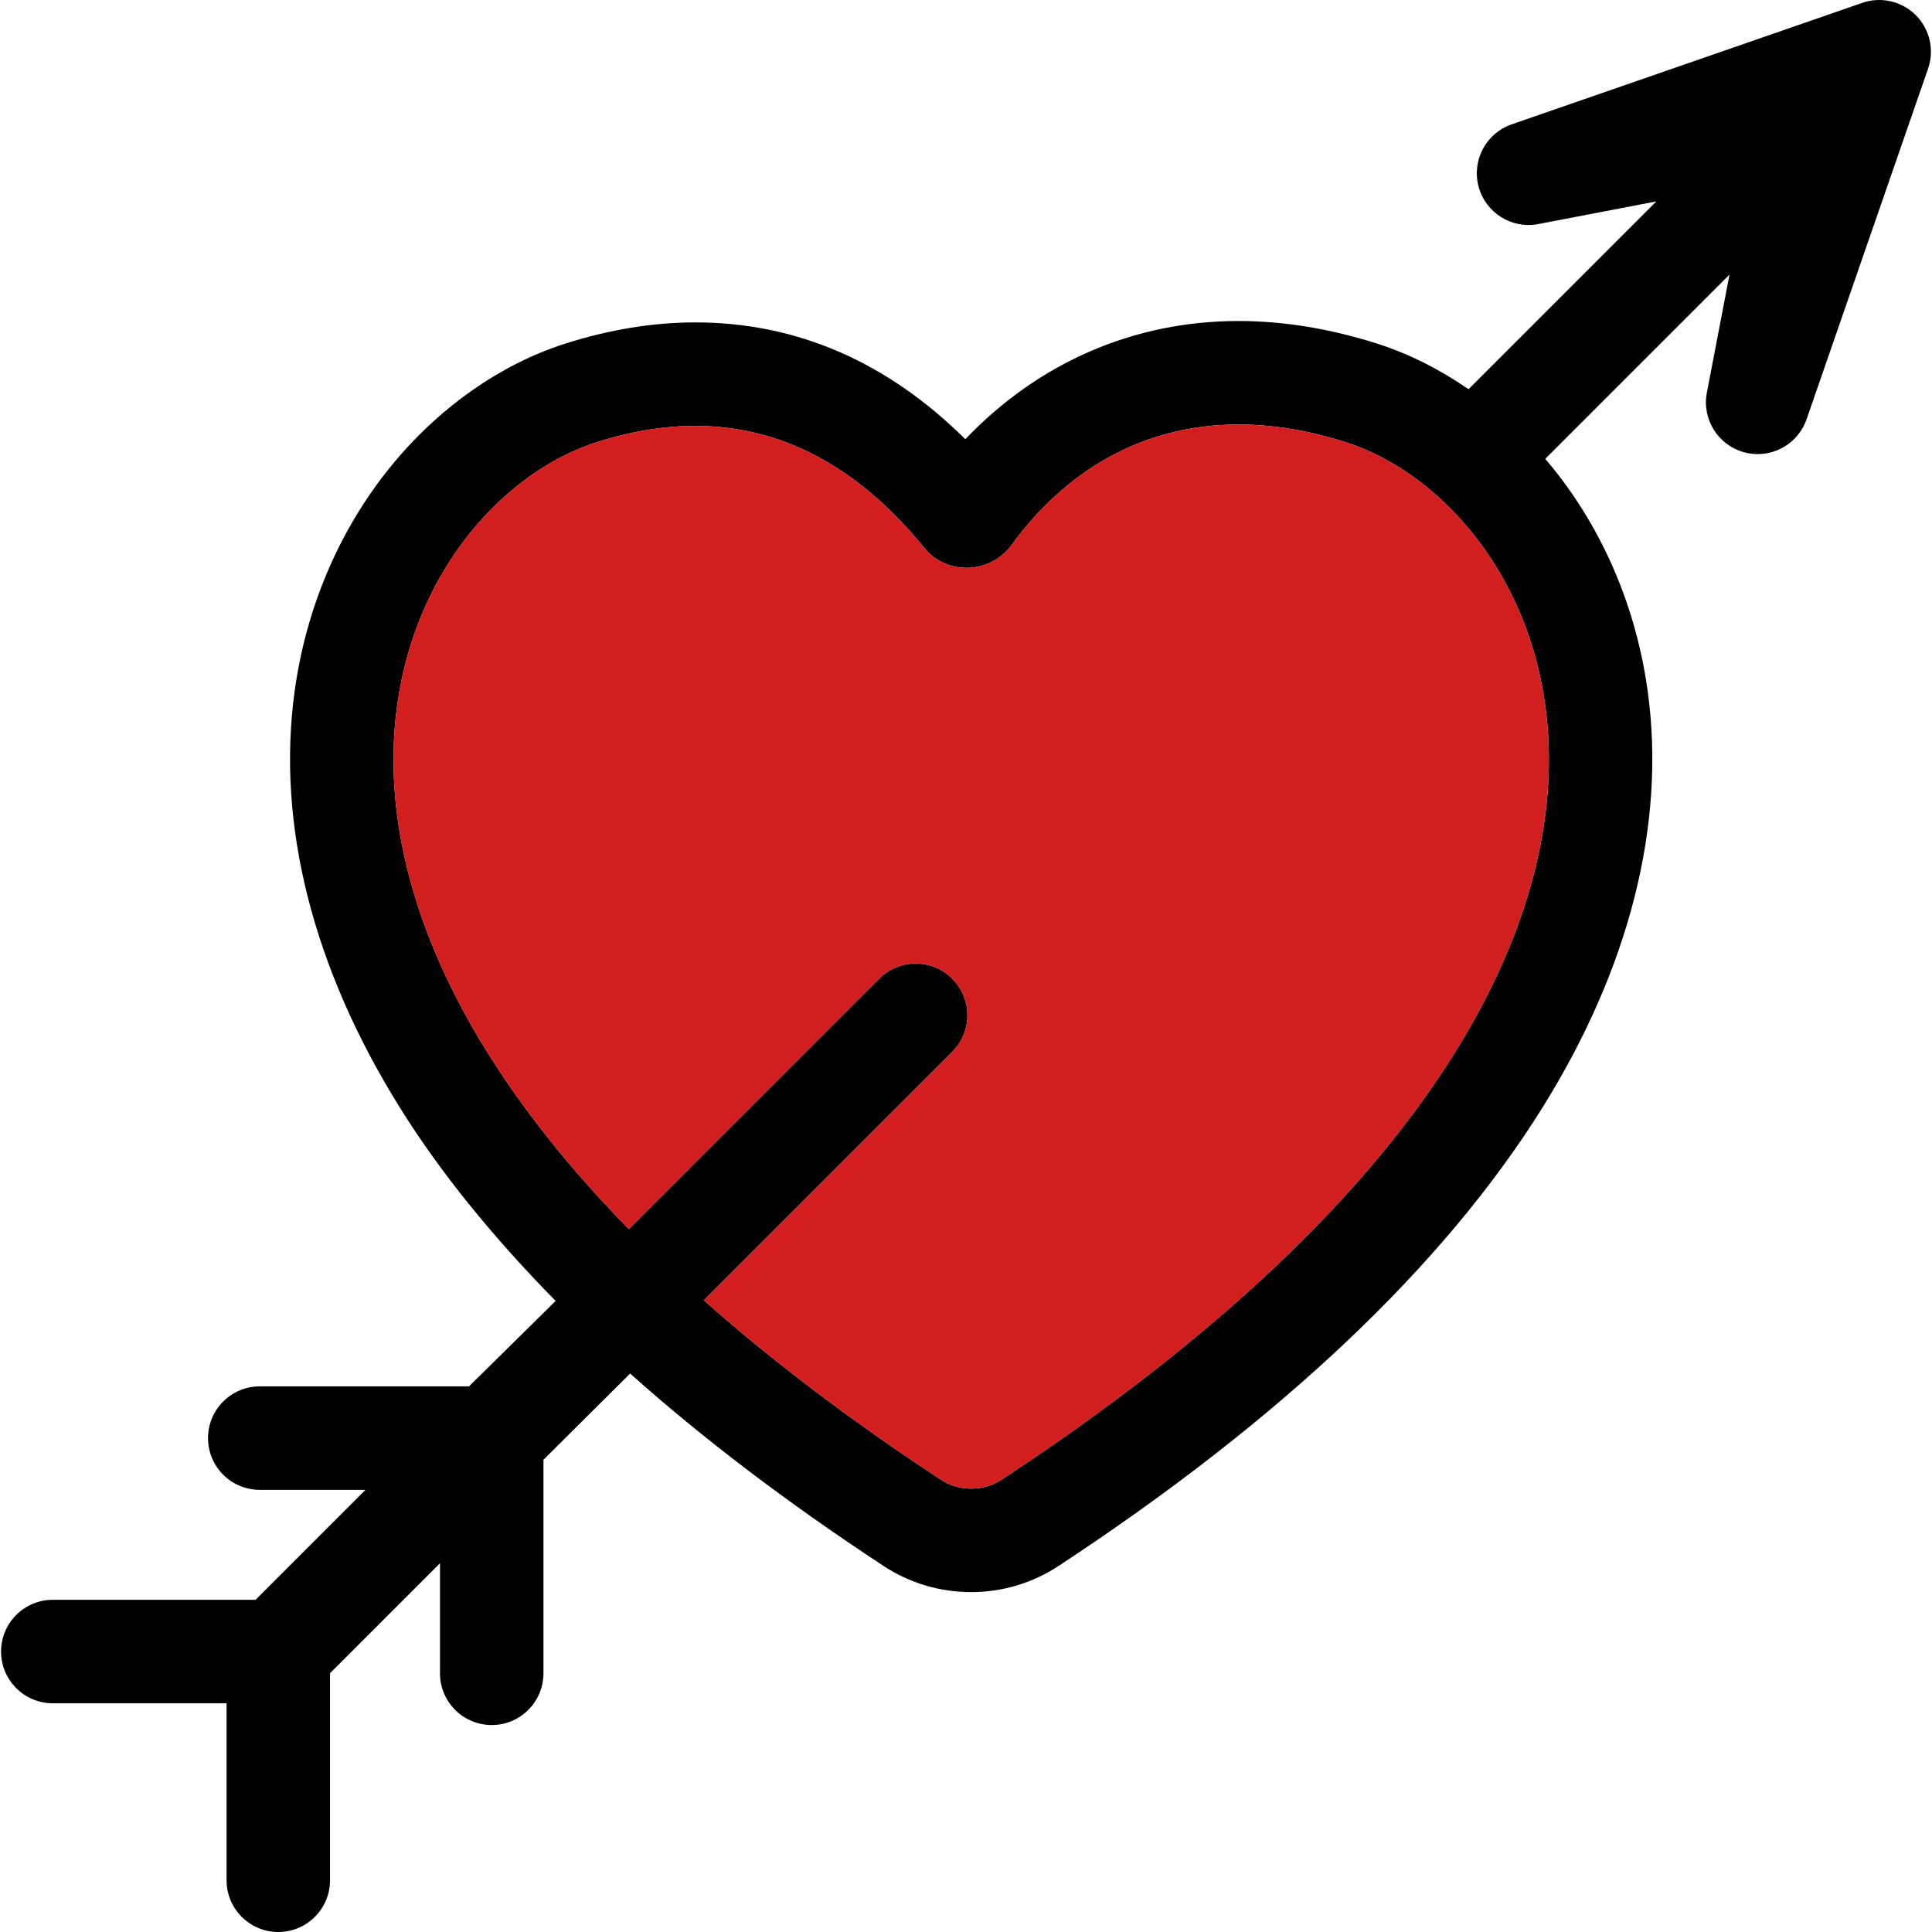 <?xml version="1.0" encoding="iso-8859-1"?>
<!-- Uploaded to: SVG Repo, www.svgrepo.com, Generator: SVG Repo Mixer Tools -->
<svg height="800px" width="800px" version="1.1" id="Layer_1" xmlns="http://www.w3.org/2000/svg" xmlns:xlink="http://www.w3.org/1999/xlink" 
	 viewBox="0 0 511.998 511.998" xml:space="preserve">
<path d="M507.699,4.014c-3.716-3.712-9.224-4.977-14.184-3.256l-92.917,32.199c-6.794,2.353-10.614,9.553-8.755,16.5
	c1.86,6.947,8.77,11.284,15.828,9.918l31.276-5.999l-49.779,49.777c-7.622-5.282-15.766-9.389-24.103-12.057
	c-12.525-4-24.905-6.026-36.818-6.026c-27.795,0-53.03,11.017-72.428,31.325c-20.728-20.55-44.745-30.952-71.575-30.955
	c-11.18,0-22.799,1.901-34.53,5.647c-17.278,5.529-33.744,17.175-46.373,32.796c-13.502,16.7-22.243,37.247-25.275,59.418
	c-4.811,35.166,4.857,73.309,27.957,110.309c10.827,17.347,24.605,34.213,41.221,51.155l-22.953,22.637H68.84
	c-7.572,0-13.711,6.139-13.711,13.711s6.139,13.711,13.711,13.711h28.026L67.73,423.963H13.995c-7.572,0-13.711,6.139-13.711,13.711
	s6.139,13.711,13.711,13.711h46.046v46.901c0,7.572,6.139,13.711,13.711,13.711s13.711-6.139,13.711-13.711V443.41l29.137-29.137
	v29.167c0,7.572,6.139,13.711,13.711,13.711c7.572,0,13.711-6.139,13.711-13.711v-56.59l22.966-22.853
	c19.383,17.319,41.83,34.349,67.15,50.992c6.897,4.535,14.94,6.933,23.206,6.933c8.265,0,16.293-2.396,23.191-6.933
	c58.967-38.764,102.098-79.603,128.179-121.38c23.098-37,32.768-75.145,27.961-110.309c-3.03-22.168-11.766-42.714-25.265-59.415
	c-0.626-0.773-1.267-1.531-1.909-2.283l48.836-48.836l-6,31.276c-1.356,7.06,2.974,13.968,9.918,15.826
	c1.186,0.319,2.377,0.471,3.551,0.471c5.711,0,10.998-3.592,12.95-9.226l32.199-92.917C512.678,13.236,511.411,7.729,507.699,4.014z
	 M257.373,394.502c-2.828,0-5.656-0.811-8.112-2.423c-24.49-16.099-45.253-31.975-62.743-47.491l65.84-65.838
	c5.354-5.356,5.354-14.035,0-19.391c-5.356-5.353-14.037-5.353-19.393,0l-66.339,66.337
	c-104.957-107.175-55.855-193.355-8.568-208.483c9.368-2.993,18.077-4.348,26.182-4.348c25.925,0.003,45.645,13.862,60.695,32.326
	c2.893,3.548,7.034,5.289,11.183,5.289c4.521,0,9.051-2.065,11.989-6.096c13.974-19.179,34.285-31.893,60.138-31.893
	c8.846,0,18.346,1.489,28.458,4.72c56.715,18.154,116.082,138.592-91.218,274.866C263.029,393.691,260.201,394.502,257.373,394.502z
	"/>
<path style="fill:#D21E1E;" d="M356.703,117.213c-10.11-3.231-19.611-4.72-28.458-4.72c-25.853,0-46.163,12.714-60.138,31.893
	c-2.938,4.029-7.468,6.096-11.989,6.096c-4.149,0-8.29-1.741-11.183-5.289c-15.05-18.464-34.77-32.323-60.695-32.326
	c-8.105,0-16.815,1.356-26.182,4.348c-47.287,15.127-96.389,101.308,8.568,208.483l66.339-66.337c5.356-5.353,14.037-5.353,19.393,0
	c5.354,5.356,5.354,14.035,0,19.391l-65.84,65.838c17.491,15.516,38.253,31.392,62.743,47.491c2.458,1.613,5.286,2.423,8.112,2.423
	c2.828,0,5.656-0.811,8.112-2.423C472.785,255.805,413.418,135.367,356.703,117.213z"/>
</svg>
